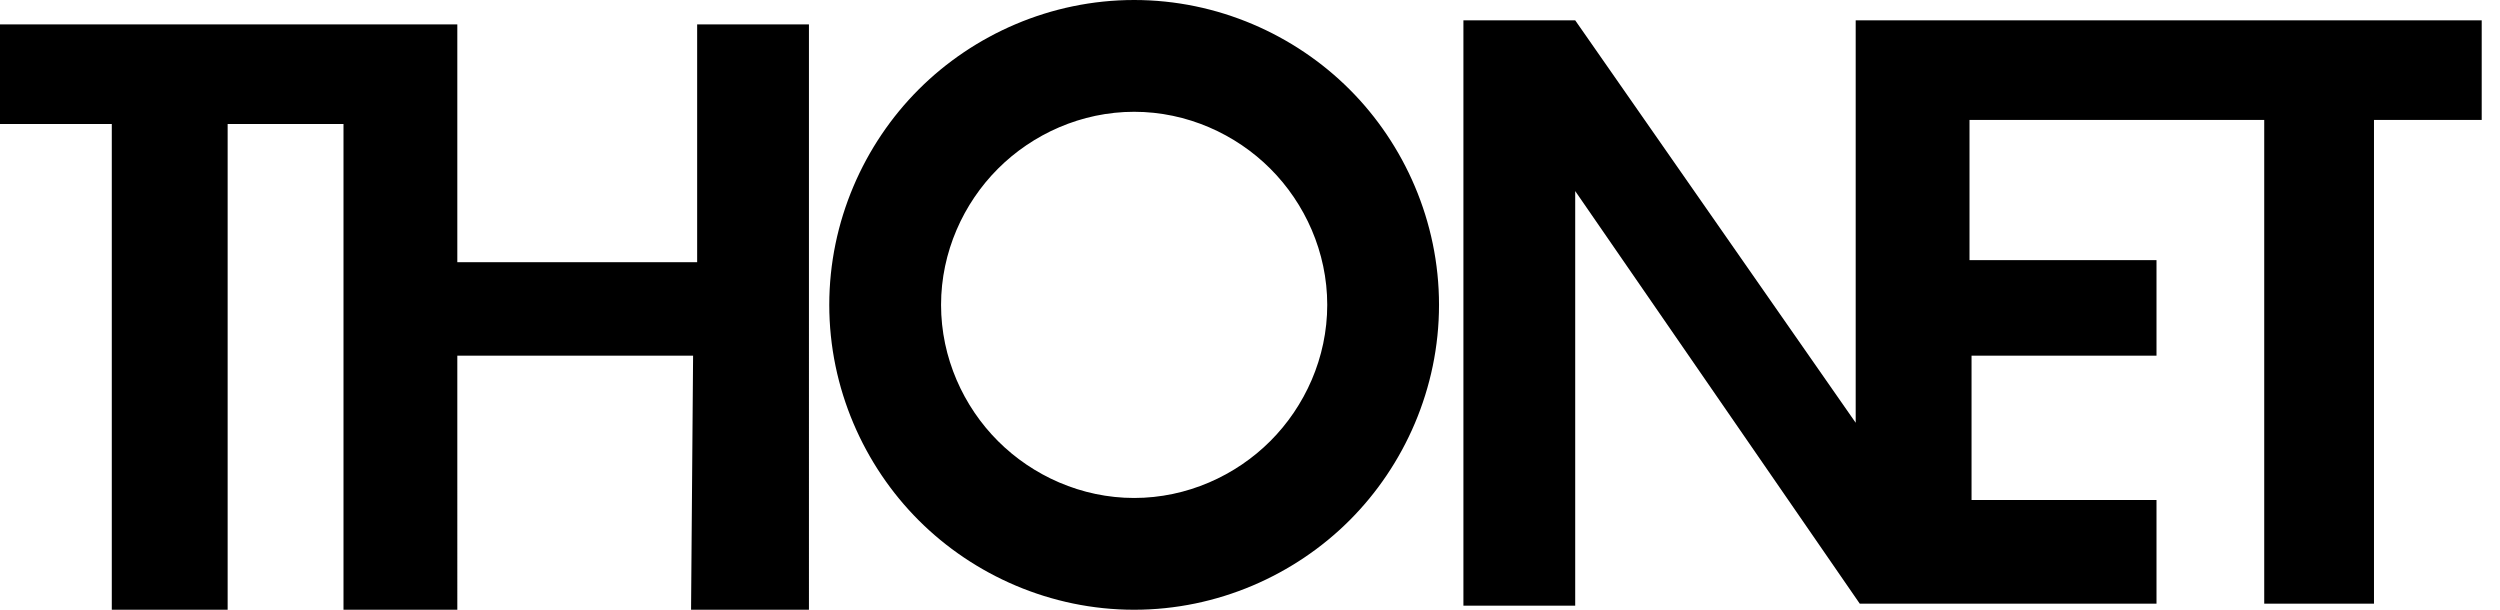 <?xml version="1.0" encoding="UTF-8"?>
<!-- Generator: Adobe Illustrator 27.8.0, SVG Export Plug-In . SVG Version: 6.00 Build 0)  -->
<svg xmlns="http://www.w3.org/2000/svg" xmlns:xlink="http://www.w3.org/1999/xlink" version="1.1" id="Layer_1" x="0px" y="0px" viewBox="0 0 123 30" style="enable-background:new 0 0 123 30;" xml:space="preserve">
<style type="text/css">
	.st0{fill-rule:evenodd;clip-rule:evenodd;}
</style>
<path class="st0" d="M55.8,0L55.8,0L55.8,0c-4.1,0-7.9,1.7-10.6,4.4c-2.7,2.7-4.4,6.5-4.4,10.6c0,4.1,1.7,7.9,4.4,10.6  c2.7,2.7,6.5,4.4,10.6,4.4h0h0c4.1,0,7.9-1.7,10.6-4.4c2.7-2.7,4.4-6.5,4.4-10.6c0-4.1-1.7-7.9-4.4-10.6C63.7,1.7,59.9,0,55.8,0   M46.3,15c0-2.6,1.1-5,2.8-6.7c1.7-1.7,4.1-2.8,6.7-2.8c2.6,0,5,1.1,6.7,2.8c1.7,1.7,2.8,4.1,2.8,6.7c0,2.6-1.1,5-2.8,6.7  c-1.7,1.7-4.1,2.8-6.7,2.8c-2.6,0-5-1.1-6.7-2.8C47.4,20,46.3,17.6,46.3,15 M39.8,1.2h-5.5l0,11.7H22.5V1.2H0v4.9l5.5,0V30h5.7  l0-23.9h5.7l0,23.9l5.6,0V17.5l11.6,0L34,30h5.8V1.2z M77.5,1H72v28.8l5.5,0l0-20.4l14,20.3l14.6,0v-5.1H97l0-7.1h9.1v-4.7l-9.2,0  l0-6.9l14.5,0v23.8h5.4l0-23.8l5.3,0V1H91.3v19.8L77.5,1z"></path>
</svg>
